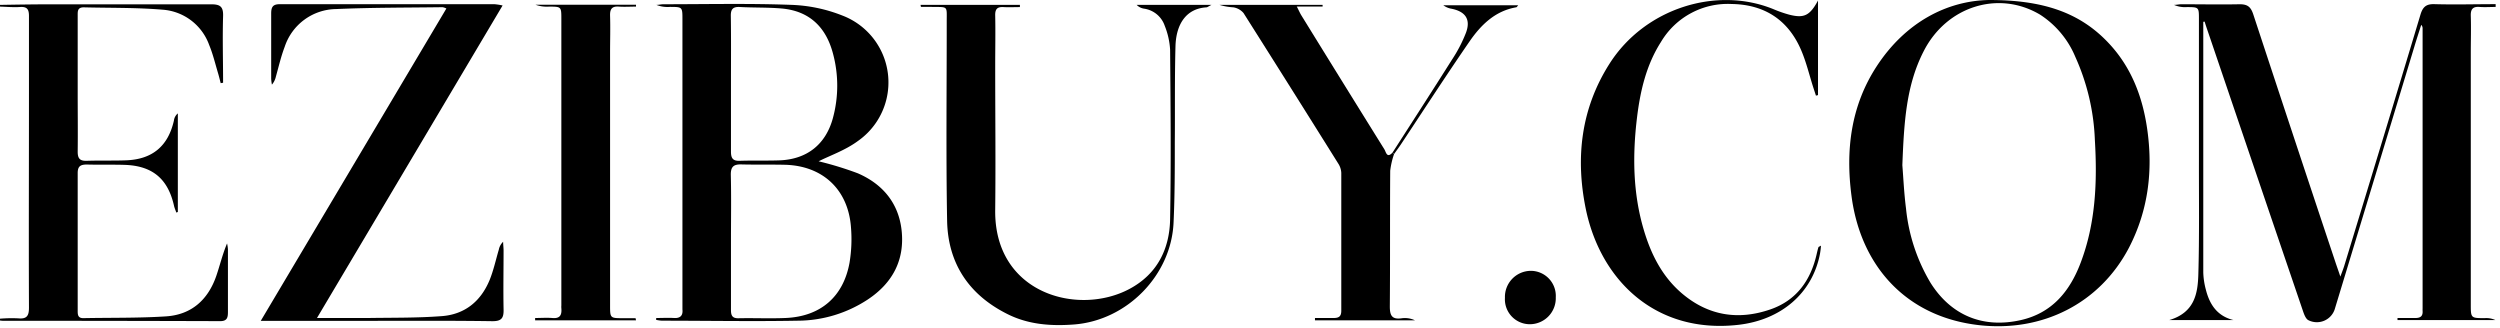 <svg xmlns="http://www.w3.org/2000/svg" viewBox="0 0 511 67"><title>ezibuy.com</title><path d="M0,1C3.37.94,6.75.89,10.12.88c11,0,22,0,33,0,1.82,0,2.54.41,2.48,2.38-.14,4.55,0,9.1,0,13.65l-.49.09c-.17-.65-.32-1.3-.51-1.94-.6-2-1.07-4-1.85-5.88a10.94,10.94,0,0,0-9.53-7.2c-5.34-.45-10.73-.34-16.1-.48-1.37,0-1.23.92-1.24,1.8V18.83c0,4.06.05,8.12,0,12.19,0,1.38.45,1.89,1.84,1.85,2.68-.09,5.37,0,8.06-.1,5.37-.2,8.59-2.91,9.77-8.13a2.25,2.25,0,0,1,.8-1.46V43.33l-.31.12c-.15-.45-.35-.88-.46-1.34-1.23-5.55-4.41-8.23-10.11-8.41-2.56-.08-5.13,0-7.69-.07-1.32,0-1.91.33-1.9,1.78,0,9.31,0,18.63,0,27.94,0,.84-.06,1.7,1.18,1.68,5.62-.11,11.25,0,16.85-.36,5.22-.33,8.61-3.39,10.3-8.27.74-2.16,1.26-4.4,2.2-6.64A6.83,6.83,0,0,1,46.59,51c0,4.25,0,8.5,0,12.75,0,1.14-.15,1.9-1.6,1.89Q22.78,65.57.56,65.57A5.32,5.32,0,0,1,0,65.51v-.37a29.25,29.25,0,0,1,3.74-.07c1.77.17,2.19-.55,2.18-2.23-.06-14.61,0-29.22,0-43.83,0-5.25,0-10.49,0-15.73,0-1.37-.37-1.94-1.8-1.85S1.37,1.39,0,1.35Z"/><path d="M450.35,4.46q0,25.61,0,51.2a15,15,0,0,0,.52,3.51c.75,3,2.27,5.42,5.65,6.25H443.4c5.2-1.54,5.83-5.47,5.94-9.36.22-7.68.11-15.38.12-23.07q0-14.54,0-29.07c0-2.46,0-2.46-2.48-2.47A5.52,5.52,0,0,1,444.37,1c.48,0,1-.12,1.45-.13,4,0,8,.08,12,0,1.64,0,2.26.6,2.75,2.07q8.34,25.35,16.8,50.68c.27.82.57,1.63,1,2.92.37-1,.62-1.63.81-2.25C484.39,37.18,489.61,20.1,494.74,3c.48-1.58,1.16-2.2,2.85-2.15,4.17.12,8.35,0,12.52,0l0,.57c-1.09,0-2.19.08-3.27,0-1.42-.12-1.86.49-1.81,1.85.08,2.5,0,5,0,7.5v51.4c0,2.85,0,2.85,2.82,2.86a4.4,4.4,0,0,1,2.2.39h-20V65c1.22,0,2.45,0,3.67,0,1,0,1.53-.37,1.46-1.42a5.23,5.23,0,0,1,0-.56V5.85a1.05,1.05,0,0,0-.28-.77c-.46,1.45-.94,2.9-1.38,4.37Q485.41,36.24,477.28,63a3.84,3.84,0,0,1-5.44,2.45c-.53-.26-.86-1.14-1.09-1.81q-9.58-28.11-19.13-56.23c-.34-1-.69-2-1-3Z"/><path d="M134.13,65c1.22,0,2.45-.07,3.67,0s1.83-.48,1.69-1.75c0-.31,0-.63,0-.94V4c0-2.58,0-2.58-2.53-2.59A6.26,6.26,0,0,1,134.17,1c.47,0,1-.13,1.42-.13,8.69,0,17.38-.2,26.06.12a31.15,31.15,0,0,1,10.54,2.19,14.62,14.62,0,0,1,3.14,25.66c-2.61,1.92-5.81,3-8,4.13a68.31,68.31,0,0,1,8,2.45c5,2.16,8.31,6,8.95,11.58.69,6.12-1.82,10.83-6.88,14.2a26.2,26.2,0,0,1-14.34,4.35c-9.25.17-18.51,0-27.76,0a8.12,8.12,0,0,1-1.19-.17ZM149.41,49.3c0,4.68,0,9.37,0,14.05,0,1.13.26,1.73,1.56,1.7,3.24-.07,6.5.09,9.74-.06,7-.34,11.66-4.31,12.93-11.27a29.41,29.41,0,0,0,.3-7.26c-.56-7.71-5.77-12.58-13.49-12.78-2.93-.07-5.87,0-8.8-.07-1.67-.06-2.31.42-2.27,2.2C149.49,40.3,149.41,44.8,149.41,49.3Zm0-32.18c0,4.62,0,9.24,0,13.86,0,1.34.37,1.94,1.79,1.89,2.69-.09,5.37,0,8.06-.09,5.65-.19,9.53-3.23,11-8.7a25.24,25.24,0,0,0,0-13.14c-1.42-5.37-4.79-8.69-10.46-9.2-2.85-.25-5.73-.15-8.6-.31-1.39-.07-1.84.45-1.82,1.83C149.45,7.88,149.41,12.5,149.41,17.12Z"/><path d="M406.57,0c10.85,0,18.52,2.44,24.53,8.91,4.55,4.88,6.82,10.84,7.77,17.35,1.24,8.51.27,16.71-3.73,24.41-6,11.43-17.77,17.25-30.62,15.79-14.95-1.69-24.21-12.14-26.07-26.39-1.23-9.38-.15-18.37,5.11-26.47C389.47,4.52,398,.15,406.57,0ZM388.84,33.76c.19,2.27.33,5.58.75,8.86a36.76,36.76,0,0,0,5,15.17c4.18,6.65,10.67,9.36,18.36,7.66,6.46-1.42,10.12-5.9,12.33-11.73,3.08-8.1,3.42-16.58,2.91-25.11a45.26,45.26,0,0,0-4-17A18.93,18.93,0,0,0,417,3c-8.51-5.07-19.15-1.7-23.81,7.49C389.6,17.48,389.18,25.09,388.84,33.76Z"/><path d="M64.79,65c3.85,0,7.16,0,10.46,0,5-.08,10,0,15-.38,4.71-.33,8-3,9.81-7.34.82-2,1.28-4.17,1.9-6.26a3,3,0,0,1,.88-1.6c0,.59.09,1.19.09,1.78,0,4-.08,8,0,12,.06,1.85-.43,2.48-2.38,2.45-8-.12-16-.07-24-.07q-10.23,0-20.45,0H53.3L91.24,1.74a2.85,2.85,0,0,0-.77-.27c-7.25.1-14.5.06-21.74.38A11.23,11.23,0,0,0,58.19,9.57c-.76,2-1.21,4-1.8,6.09a3.77,3.77,0,0,1-.81,1.64,9.84,9.84,0,0,1-.15-1.2c0-4.44,0-8.88,0-13.32,0-1.3.3-1.93,1.77-1.92,14.63,0,29.26,0,43.89,0a12.2,12.2,0,0,1,1.64.26Z"/><path d="M188.16,1h20.31l0,.45c-1.1,0-2.21.06-3.3,0-1.29-.09-1.78.37-1.75,1.7.07,3.44,0,6.88,0,10.32,0,9.81.11,19.63,0,29.44-.22,17.17,17,21.75,27.46,16.14,5.62-3,8.17-8.1,8.29-14.2.21-11.56.1-23.13,0-34.69a15.48,15.48,0,0,0-1.1-4.89,5.25,5.25,0,0,0-4.29-3.51A2.66,2.66,0,0,1,232.34,1h15.28c-.64.32-.83.49-1,.5-4.05.23-6.21,3.28-6.35,7.92-.18,6.55-.08,13.12-.14,19.69,0,5.43,0,10.87-.25,16.3-.43,10.85-9.55,20.13-20.43,20.92-4.74.35-9.38,0-13.7-2.22-7.78-3.94-12-10.36-12.16-19-.24-13.56-.07-27.13-.08-40.7,0-3.29.34-2.94-3.06-3h-2.21Z"/><path d="M372.21,50.21A16.55,16.55,0,0,1,372,51.9c-1.57,8.1-8,13.52-16.72,14.5-16.76,1.89-28.1-9-31.14-23.67C322,32.28,323.13,22.21,329,13c7.22-11.33,21.9-15.89,33.53-11.11A25.37,25.37,0,0,0,365.72,3c3,.76,4.2.23,5.88-2.89V19.44l-.42.11-.58-1.78c-.79-2.49-1.4-5.07-2.42-7.46C365.54,4.09,360.68.93,354,.82a15.87,15.87,0,0,0-14.5,7.76c-3,4.7-4.23,10-4.89,15.41-.94,7.75-.86,15.46,1.38,23,1.48,5,3.77,9.56,7.82,13,5.38,4.56,11.52,5.52,18.09,3.24,5.29-1.84,8.2-5.9,9.42-11.26.11-.48.23-1,.37-1.43C371.69,50.46,371.85,50.42,372.21,50.21Z"/><path d="M284.94,31.51a16,16,0,0,0-.78,3.39c-.07,9.25,0,18.51-.08,27.76,0,1.88.47,2.66,2.4,2.4a4.79,4.79,0,0,1,2.73.41H268.78V65c1.27,0,2.54,0,3.81,0,1.1,0,1.57-.34,1.57-1.5,0-9.38,0-18.76,0-28.14a3.78,3.78,0,0,0-.61-1.91Q263.89,18,254.18,2.67a3.44,3.44,0,0,0-2.07-1.17A12,12,0,0,1,249.27,1h21.07l0,.33h-5.28c.43.83.64,1.32.91,1.77q8.47,13.73,17,27.43c.32.51.5,1.9,1.64.68Z"/><path d="M130,65.47H109.38V65c1.16,0,2.33-.09,3.49,0,1.54.15,2-.54,1.87-2a3.49,3.49,0,0,1,0-.56q0-29.25,0-58.51c0-2.57,0-2.57-2.52-2.58a6.89,6.89,0,0,1-2.76-.38H130v.38c-1.17,0-2.34.08-3.49,0-1.43-.11-1.85.5-1.81,1.86.08,2.5,0,5,0,7.5V62.36c0,2.67,0,2.67,2.63,2.68h2.58Z"/><path d="M318,60.78a5.31,5.31,0,0,1-5.39,5.49,5.09,5.09,0,0,1-5-5.4,5.33,5.33,0,0,1,5.2-5.51A5.12,5.12,0,0,1,318,60.78Z"/><path d="M284.61,31.22c4.08-6.35,8.18-12.69,12.21-19.08a28.87,28.87,0,0,0,2.83-5.46c1-2.7-.09-4.29-2.89-4.88A4,4,0,0,1,295,1.07h15.33c-.18.19-.28.39-.41.42-4.34.75-7.23,3.62-9.56,7-4.78,6.94-9.36,14-14,21-.45.68-.94,1.32-1.41,2Z"/></svg>